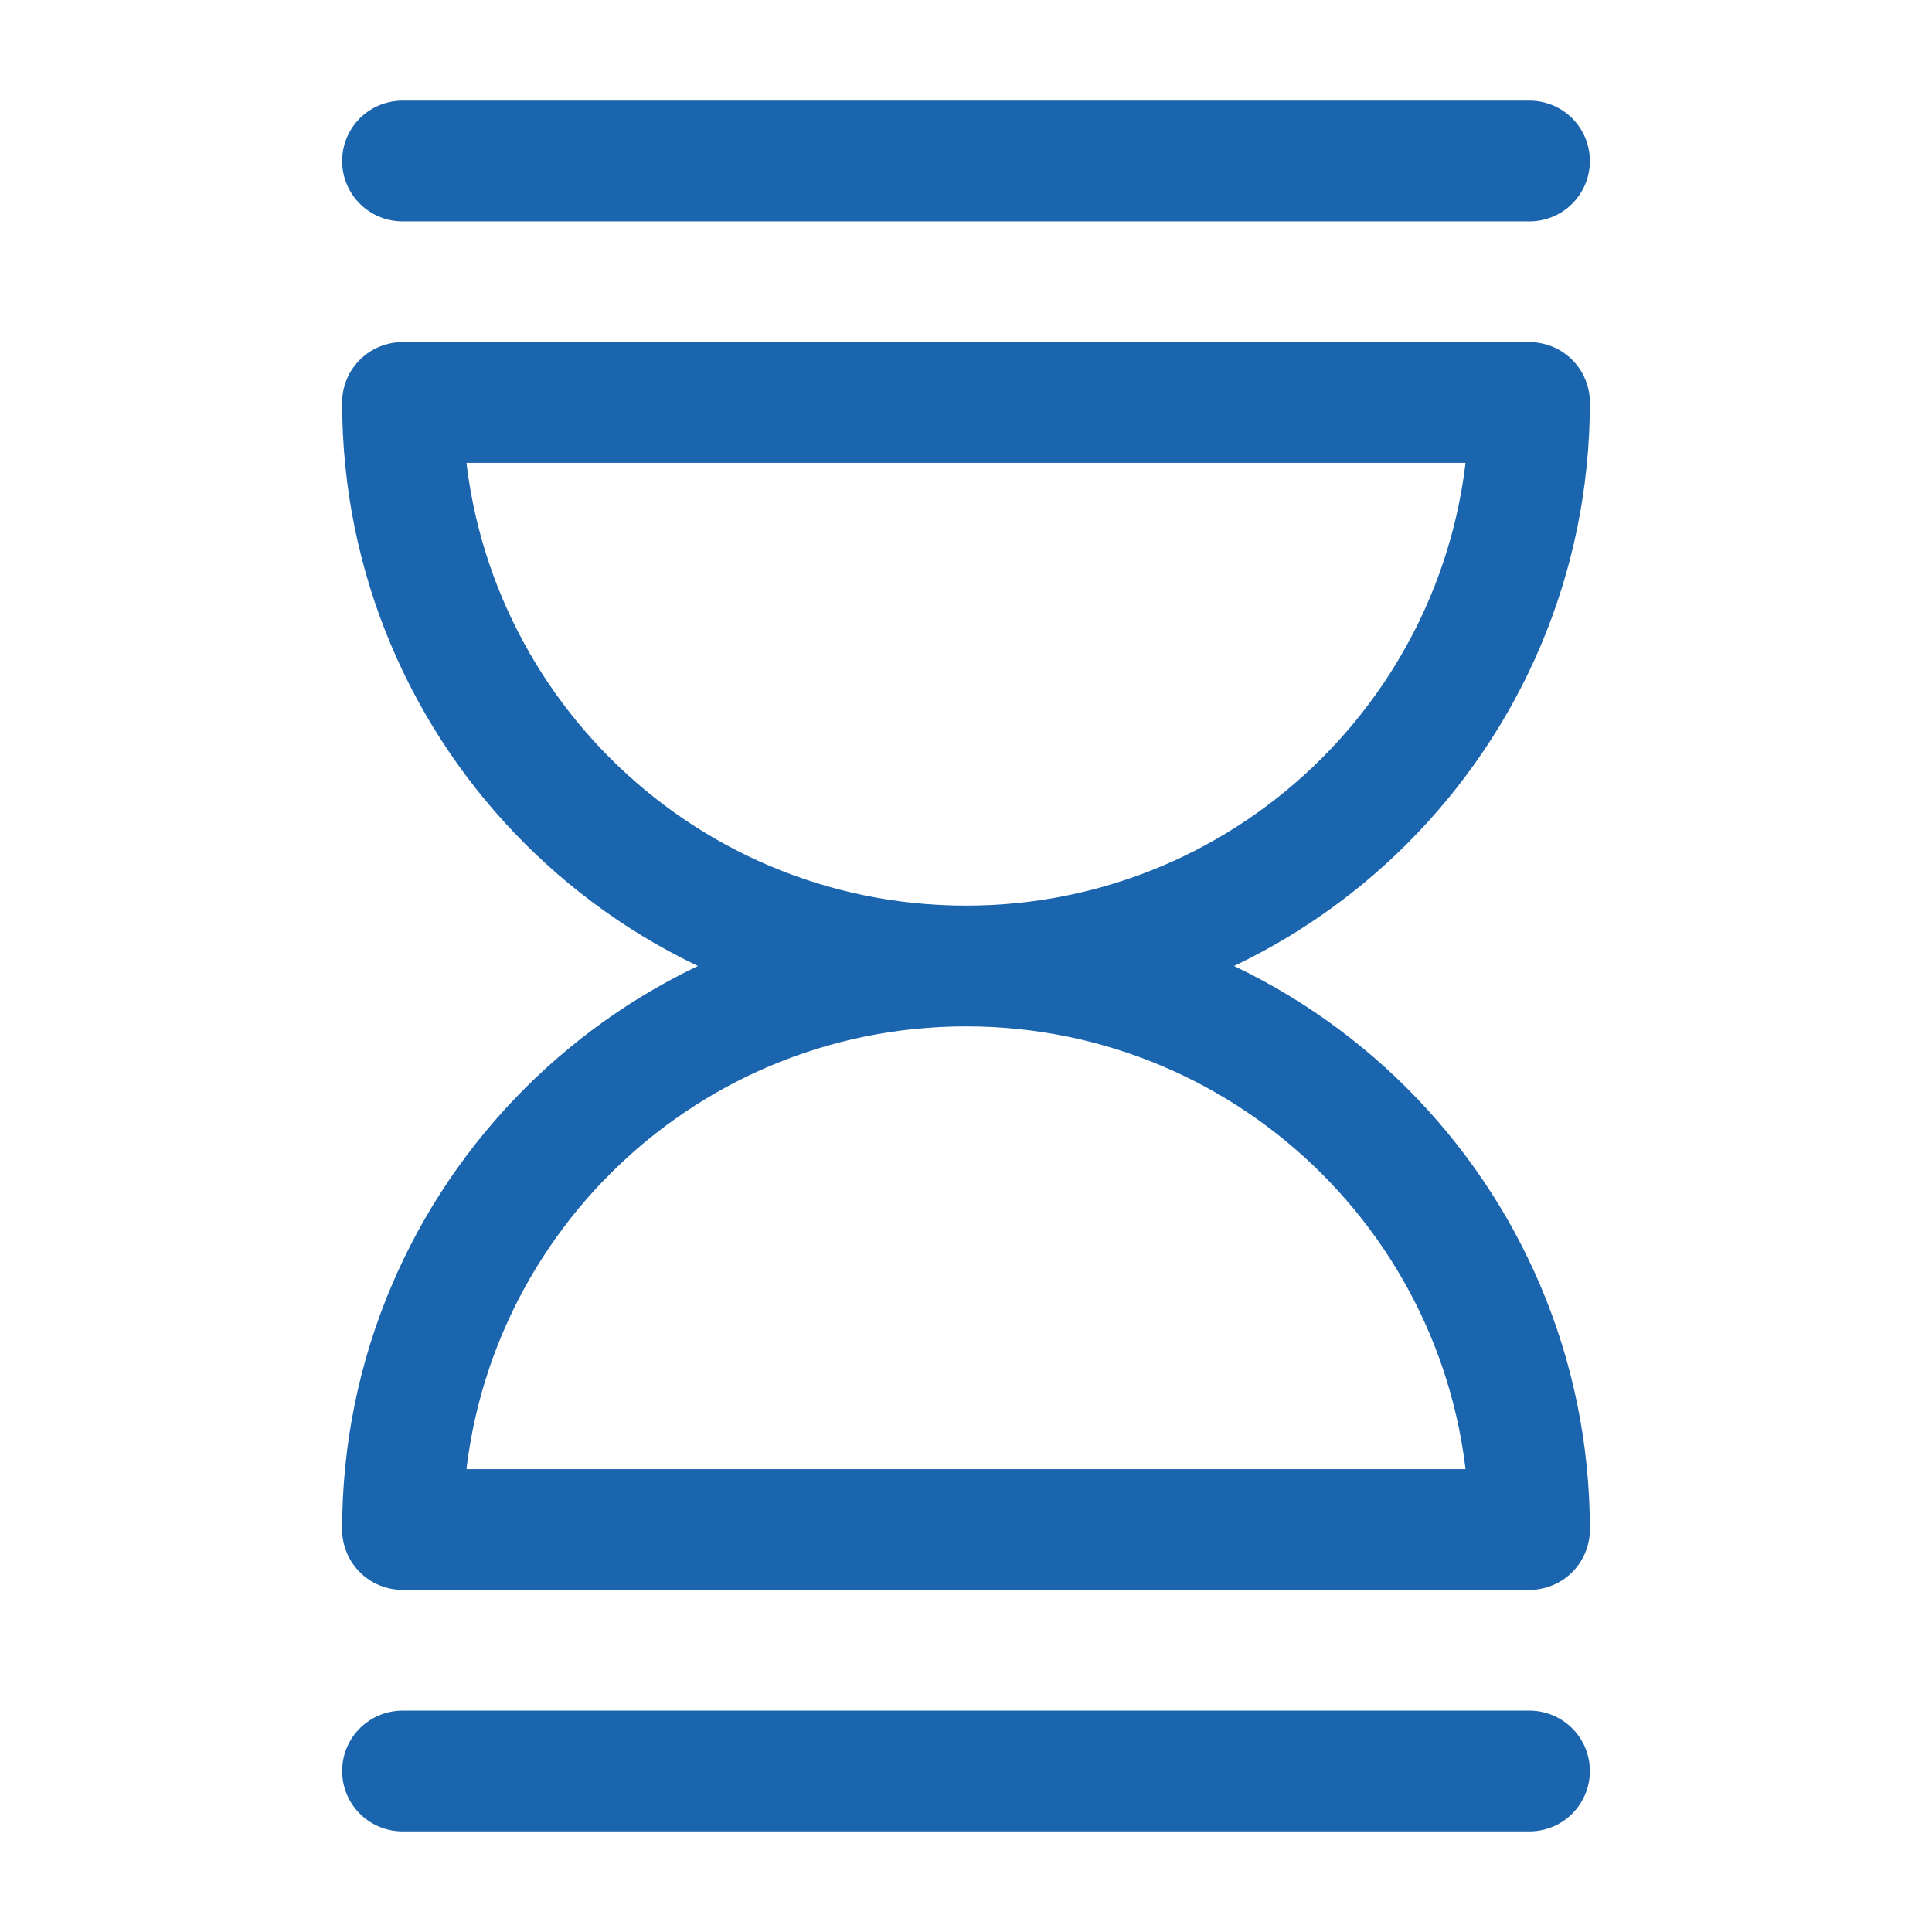 <svg xmlns="http://www.w3.org/2000/svg" fill="none" viewBox="0 0 24 24" height="24" width="24">
<path stroke-linejoin="round" stroke-linecap="round" stroke-width="1.5" stroke="#1B65AE" d="M12 12C15.866 12 19 8.866 19 5H5C5 8.866 8.134 12 12 12ZM12 12C15.866 12 19 15.134 19 19H5C5 15.134 8.134 12 12 12Z"></path>
<path stroke-linejoin="round" stroke-linecap="round" stroke-width="1.5" stroke="#1B65AE" d="M5 2H12H19"></path>
<path stroke-linejoin="round" stroke-linecap="round" stroke-width="1.5" stroke="#1B65AE" d="M5 22H12H19"></path>
</svg>
